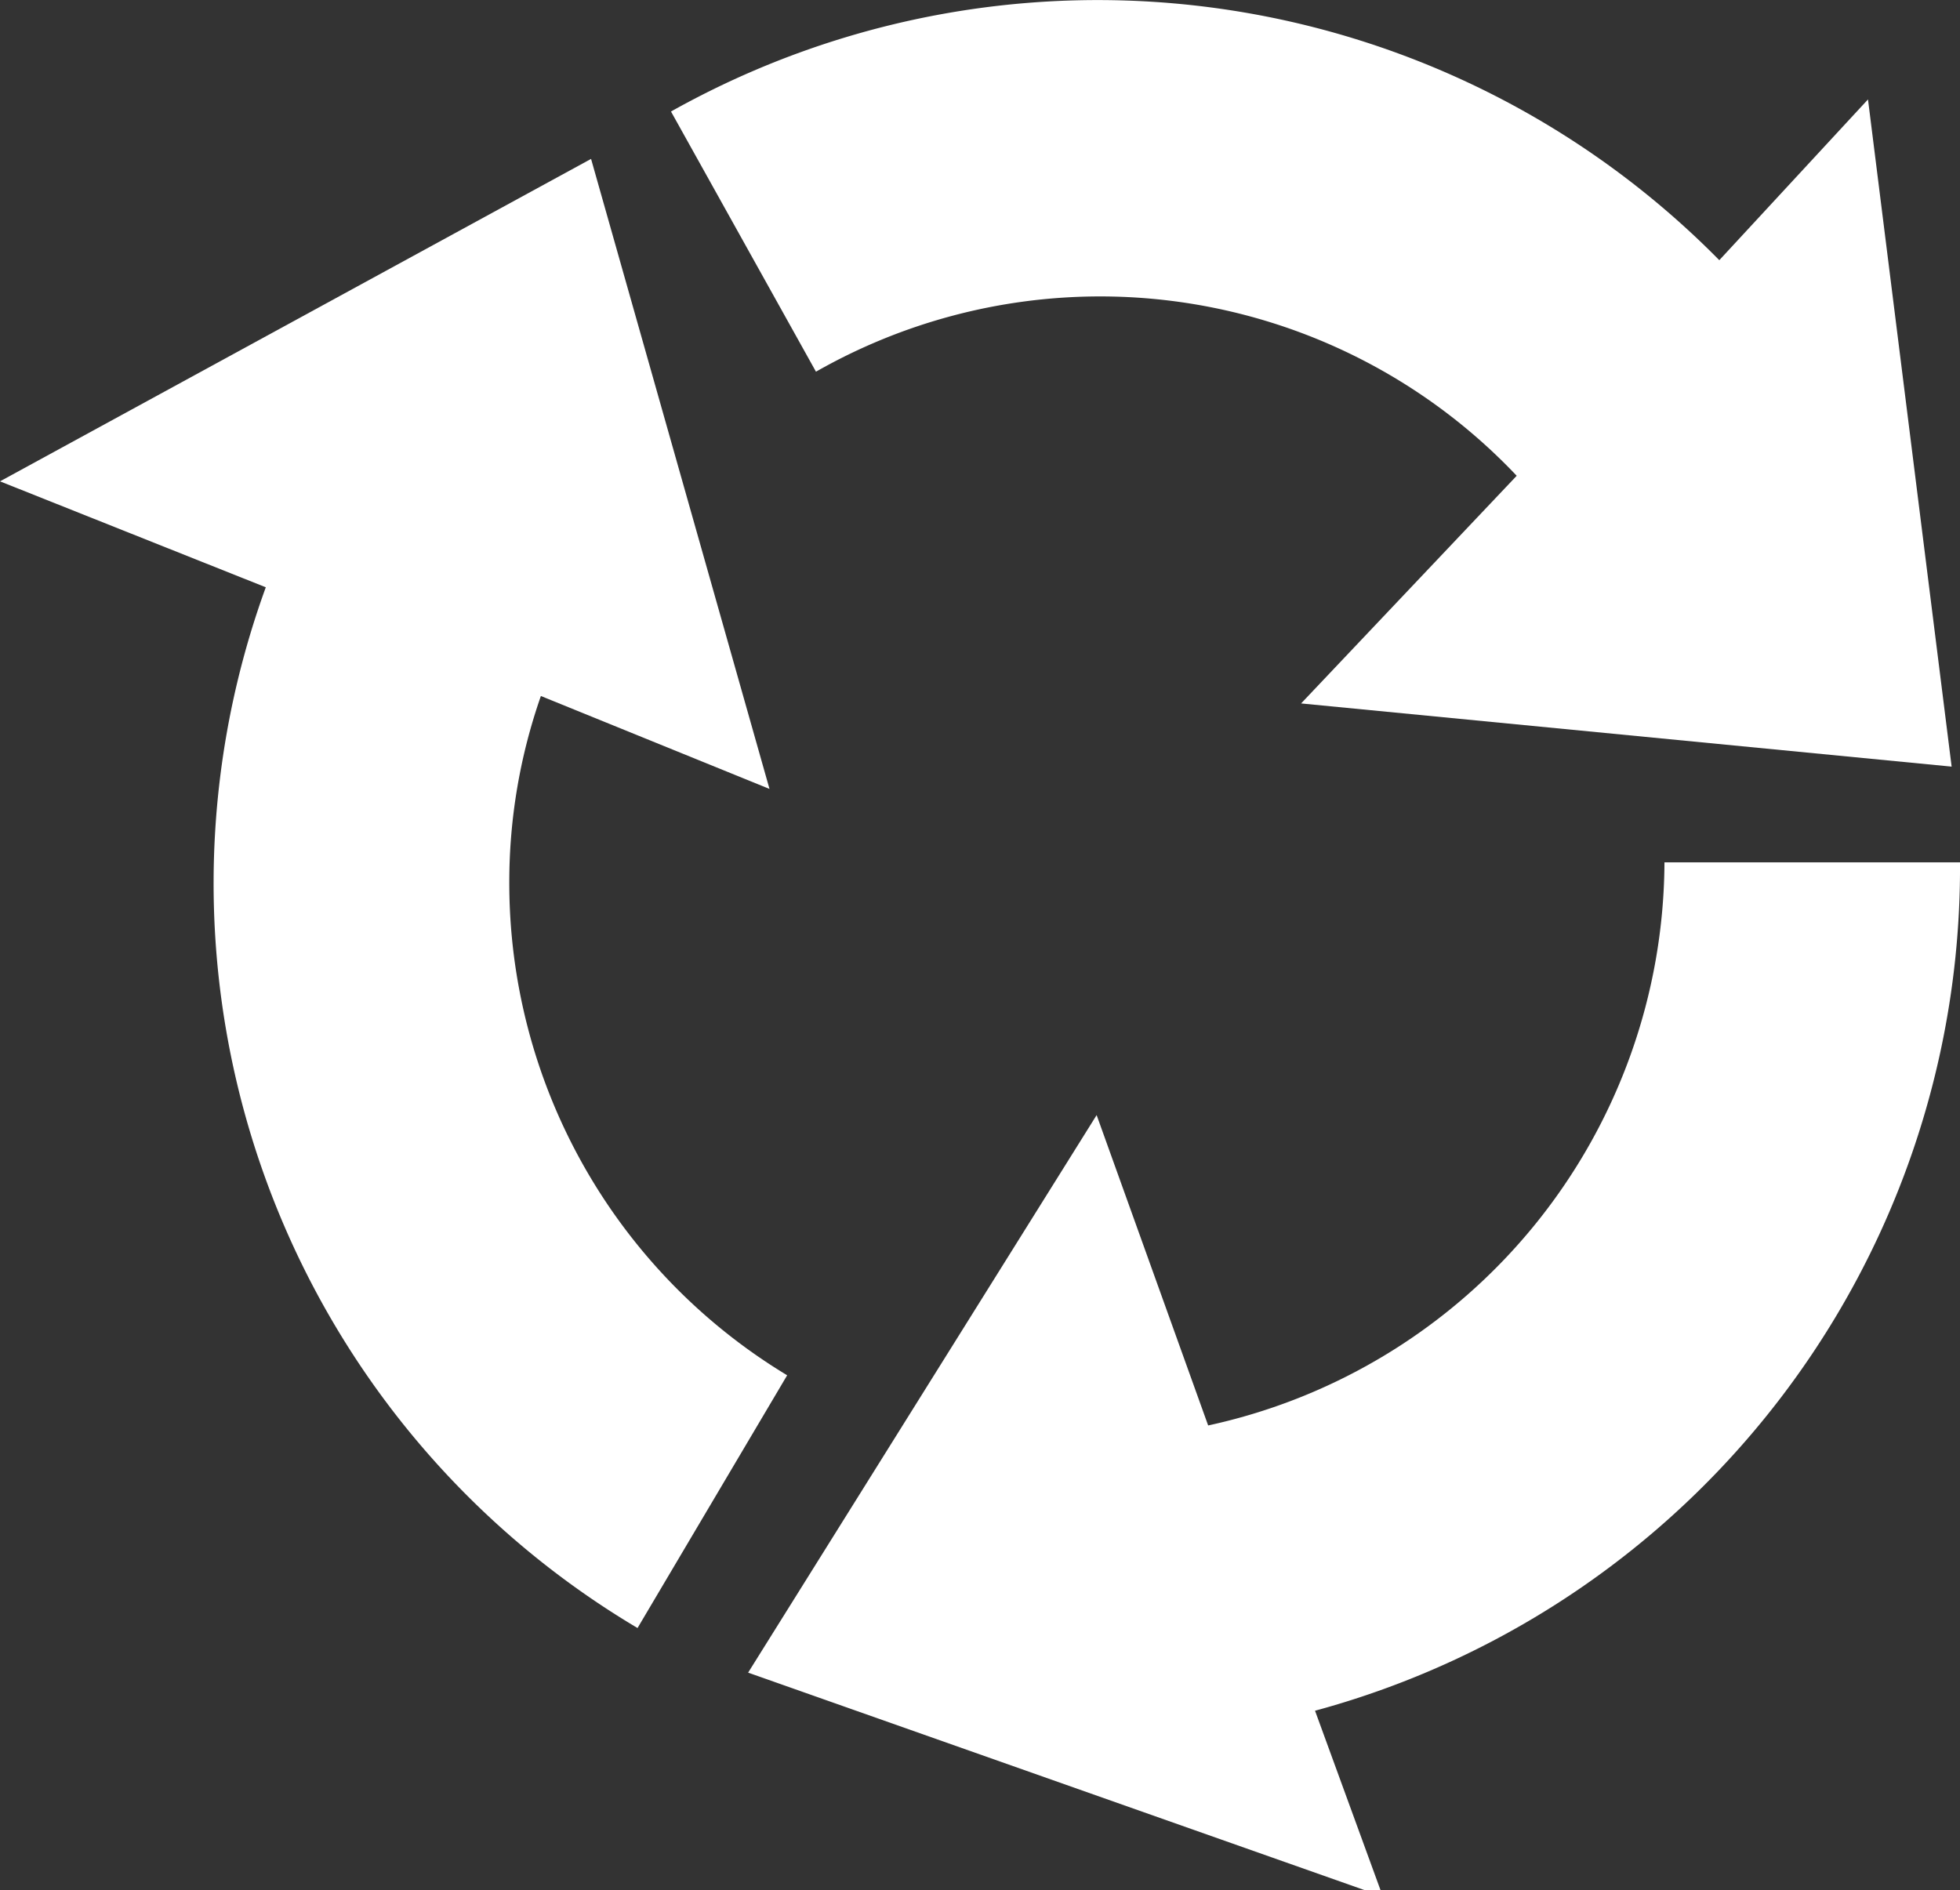 <?xml version="1.0" encoding="UTF-8"?> <svg xmlns="http://www.w3.org/2000/svg" viewBox="0 0 21.09 20.34"><rect x="0" y="0" width="21.09" height="20.34" fill="#333333" stroke="none"/><defs><style>.a{fill:#fff;}</style></defs><title>Asset 1</title><path class="a" d="M11.82,3.19a6.17,6.17,0,0,1,4.5,1.93L14,7.57l7,.68-.9-7.18L18.5,2.8A9.39,9.39,0,0,0,7.22,1.2L8.78,4A6.18,6.18,0,0,1,11.82,3.19Z"></path><path class="a" d="M5.48,9.49a6.07,6.07,0,0,1,.34-2l2.46,1L6.36,1.71,0,5.18,2.86,6.32a9.32,9.32,0,0,0,4,11.2L8.47,14.8A6.19,6.19,0,0,1,5.48,9.49Z"></path><path class="a" d="M21.09,9.28H17.91A6.23,6.23,0,0,1,13,15.34L11.8,12l-3.75,6,6.83,2.41-.73-2A9.4,9.4,0,0,0,21.09,9.28Z"></path></svg> 